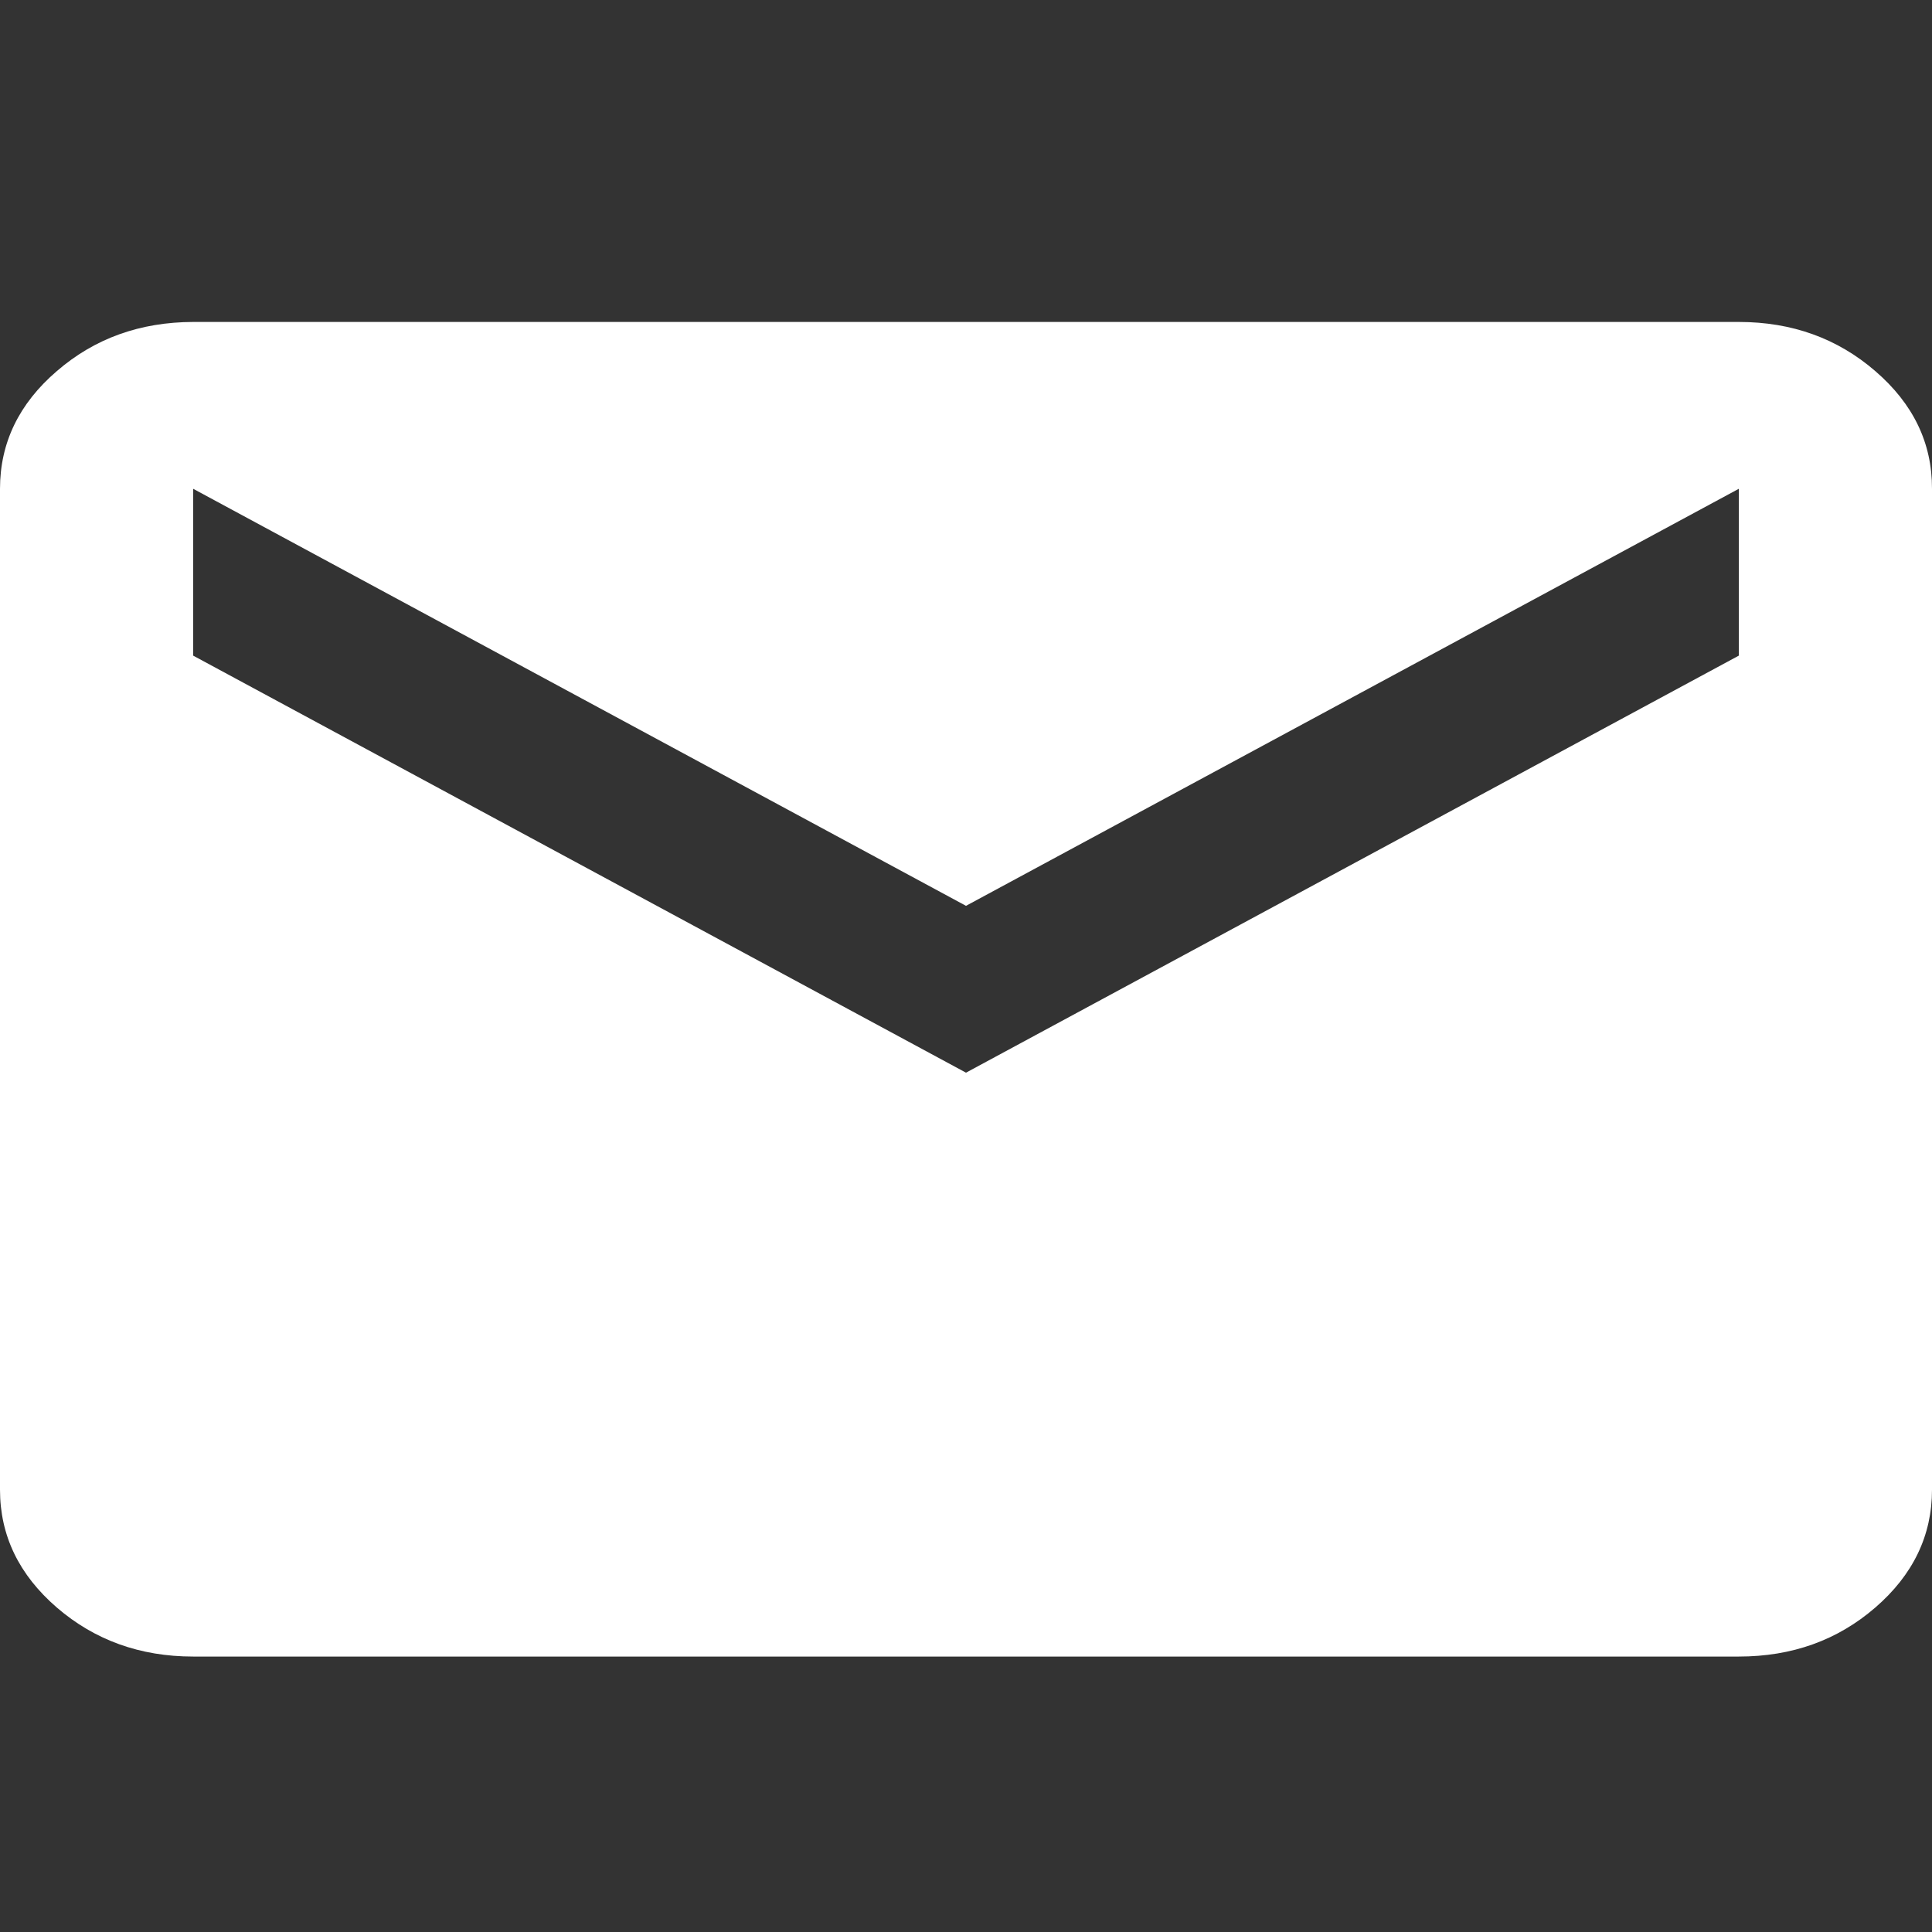 <?xml version="1.0" encoding="UTF-8"?> <svg xmlns="http://www.w3.org/2000/svg" width="14" height="14" viewBox="0 0 14 14" fill="none"><rect x="0" y="0" width="14" height="14" fill="#333333" stroke="none"/><path d="M1.4 12.004C1.015 12.004 0.686 11.885 0.412 11.649C0.138 11.412 0 11.128 0 10.795V3.542C0 3.21 0.137 2.925 0.412 2.689C0.686 2.452 1.015 2.334 1.4 2.333H12.6C12.985 2.333 13.315 2.452 13.589 2.689C13.864 2.926 14.001 3.21 14 3.542V10.795C14 11.127 13.863 11.412 13.589 11.649C13.315 11.886 12.986 12.004 12.6 12.004H1.4ZM7 7.773L12.6 4.751V3.542L7 6.564L1.4 3.542V4.751L7 7.773Z" fill="white"></path></svg> 
